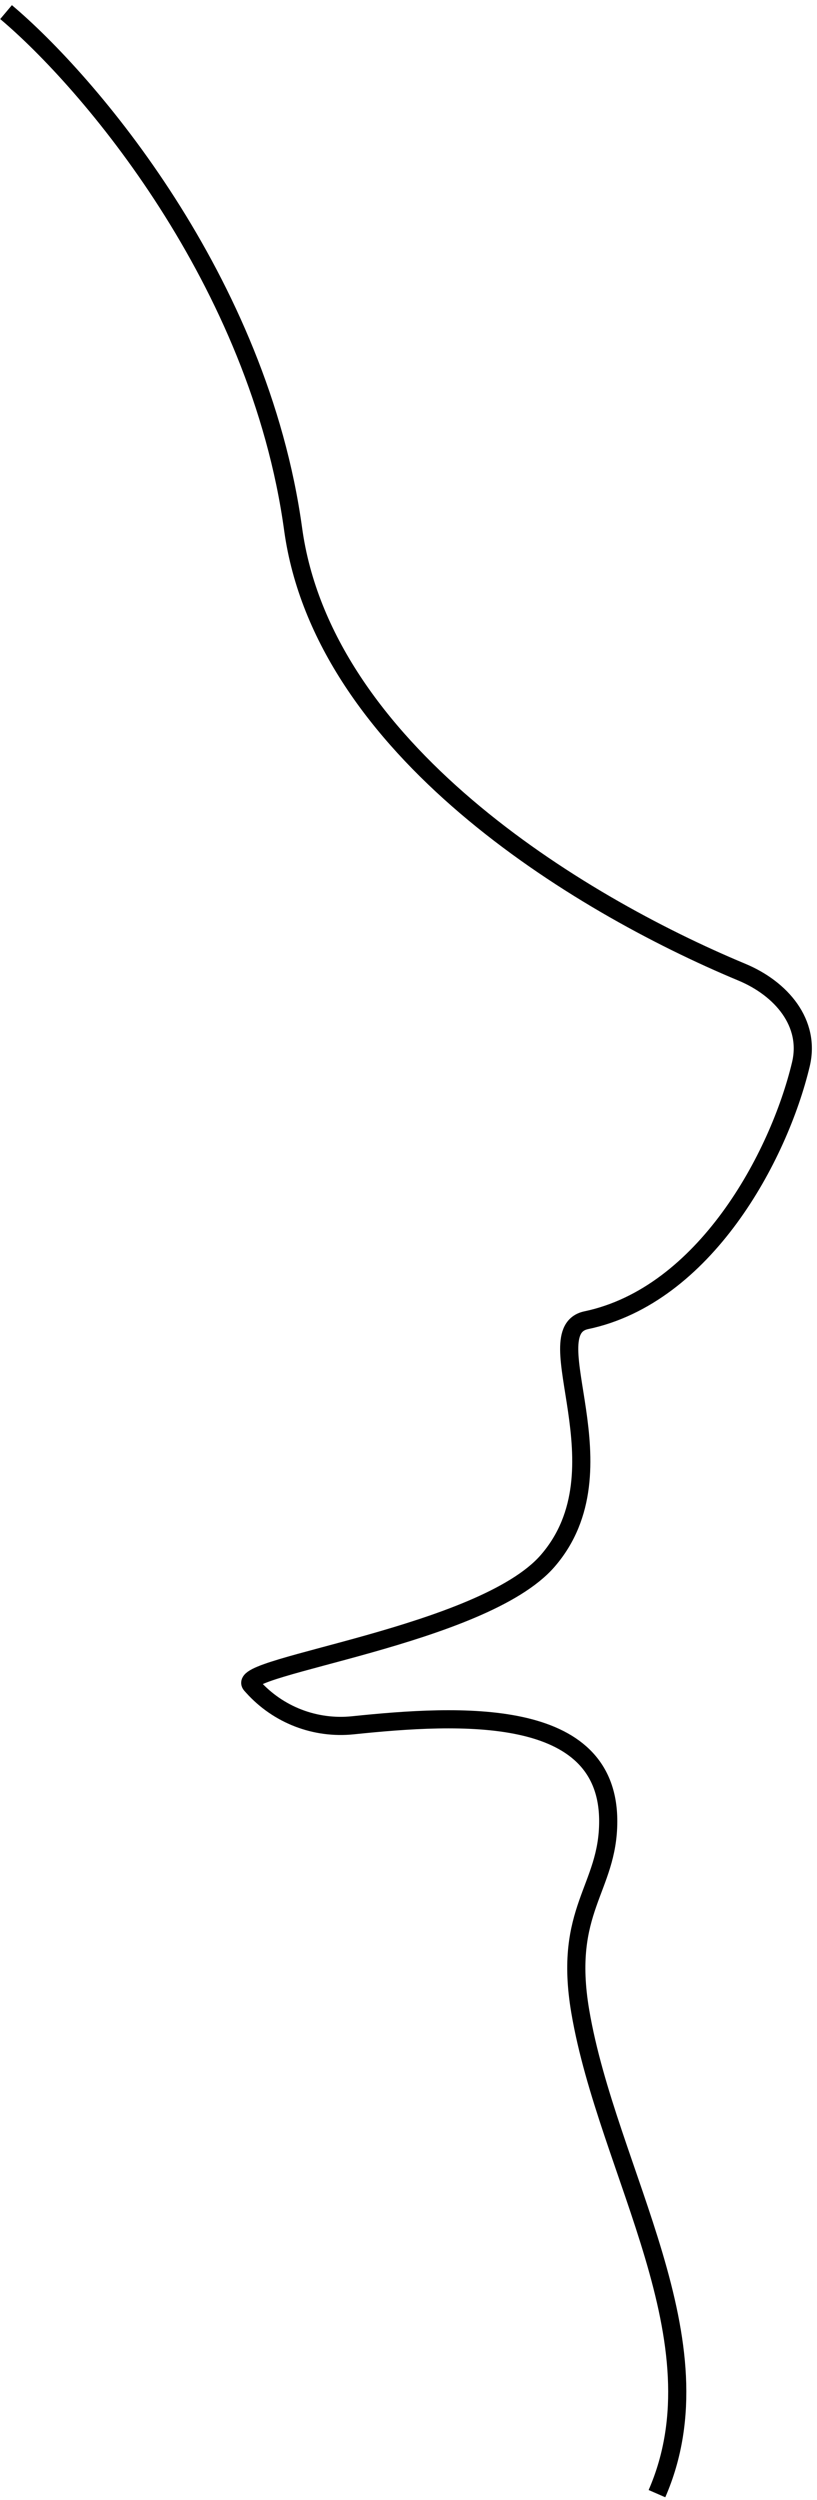 <?xml version="1.0" encoding="utf-8"?>
<svg xmlns="http://www.w3.org/2000/svg" fill="none" height="100%" overflow="visible" preserveAspectRatio="none" style="display: block;" viewBox="0 0 135 413" width="100%">
<path d="M1 2C14.457 13.32 42.784 46.252 48.436 87.416C53.394 123.532 94.97 149.086 122.588 160.602C129.09 163.314 133.972 168.983 132.334 175.835C128.679 191.133 116.402 213.985 96.88 218.094C88.165 219.929 103.639 242.721 90.487 257.866C79.761 270.218 38.898 275.208 41.468 278.29L41.784 278.641C45.974 283.298 52.09 285.658 58.321 285.012C75.953 283.186 100.502 281.805 100.502 300.863C100.502 312.059 93.015 315.401 95.881 332.275C100.391 358.83 119.547 386.722 108.554 411.943" id="Vector 24" stroke="black" stroke-width="3"/>
</svg>